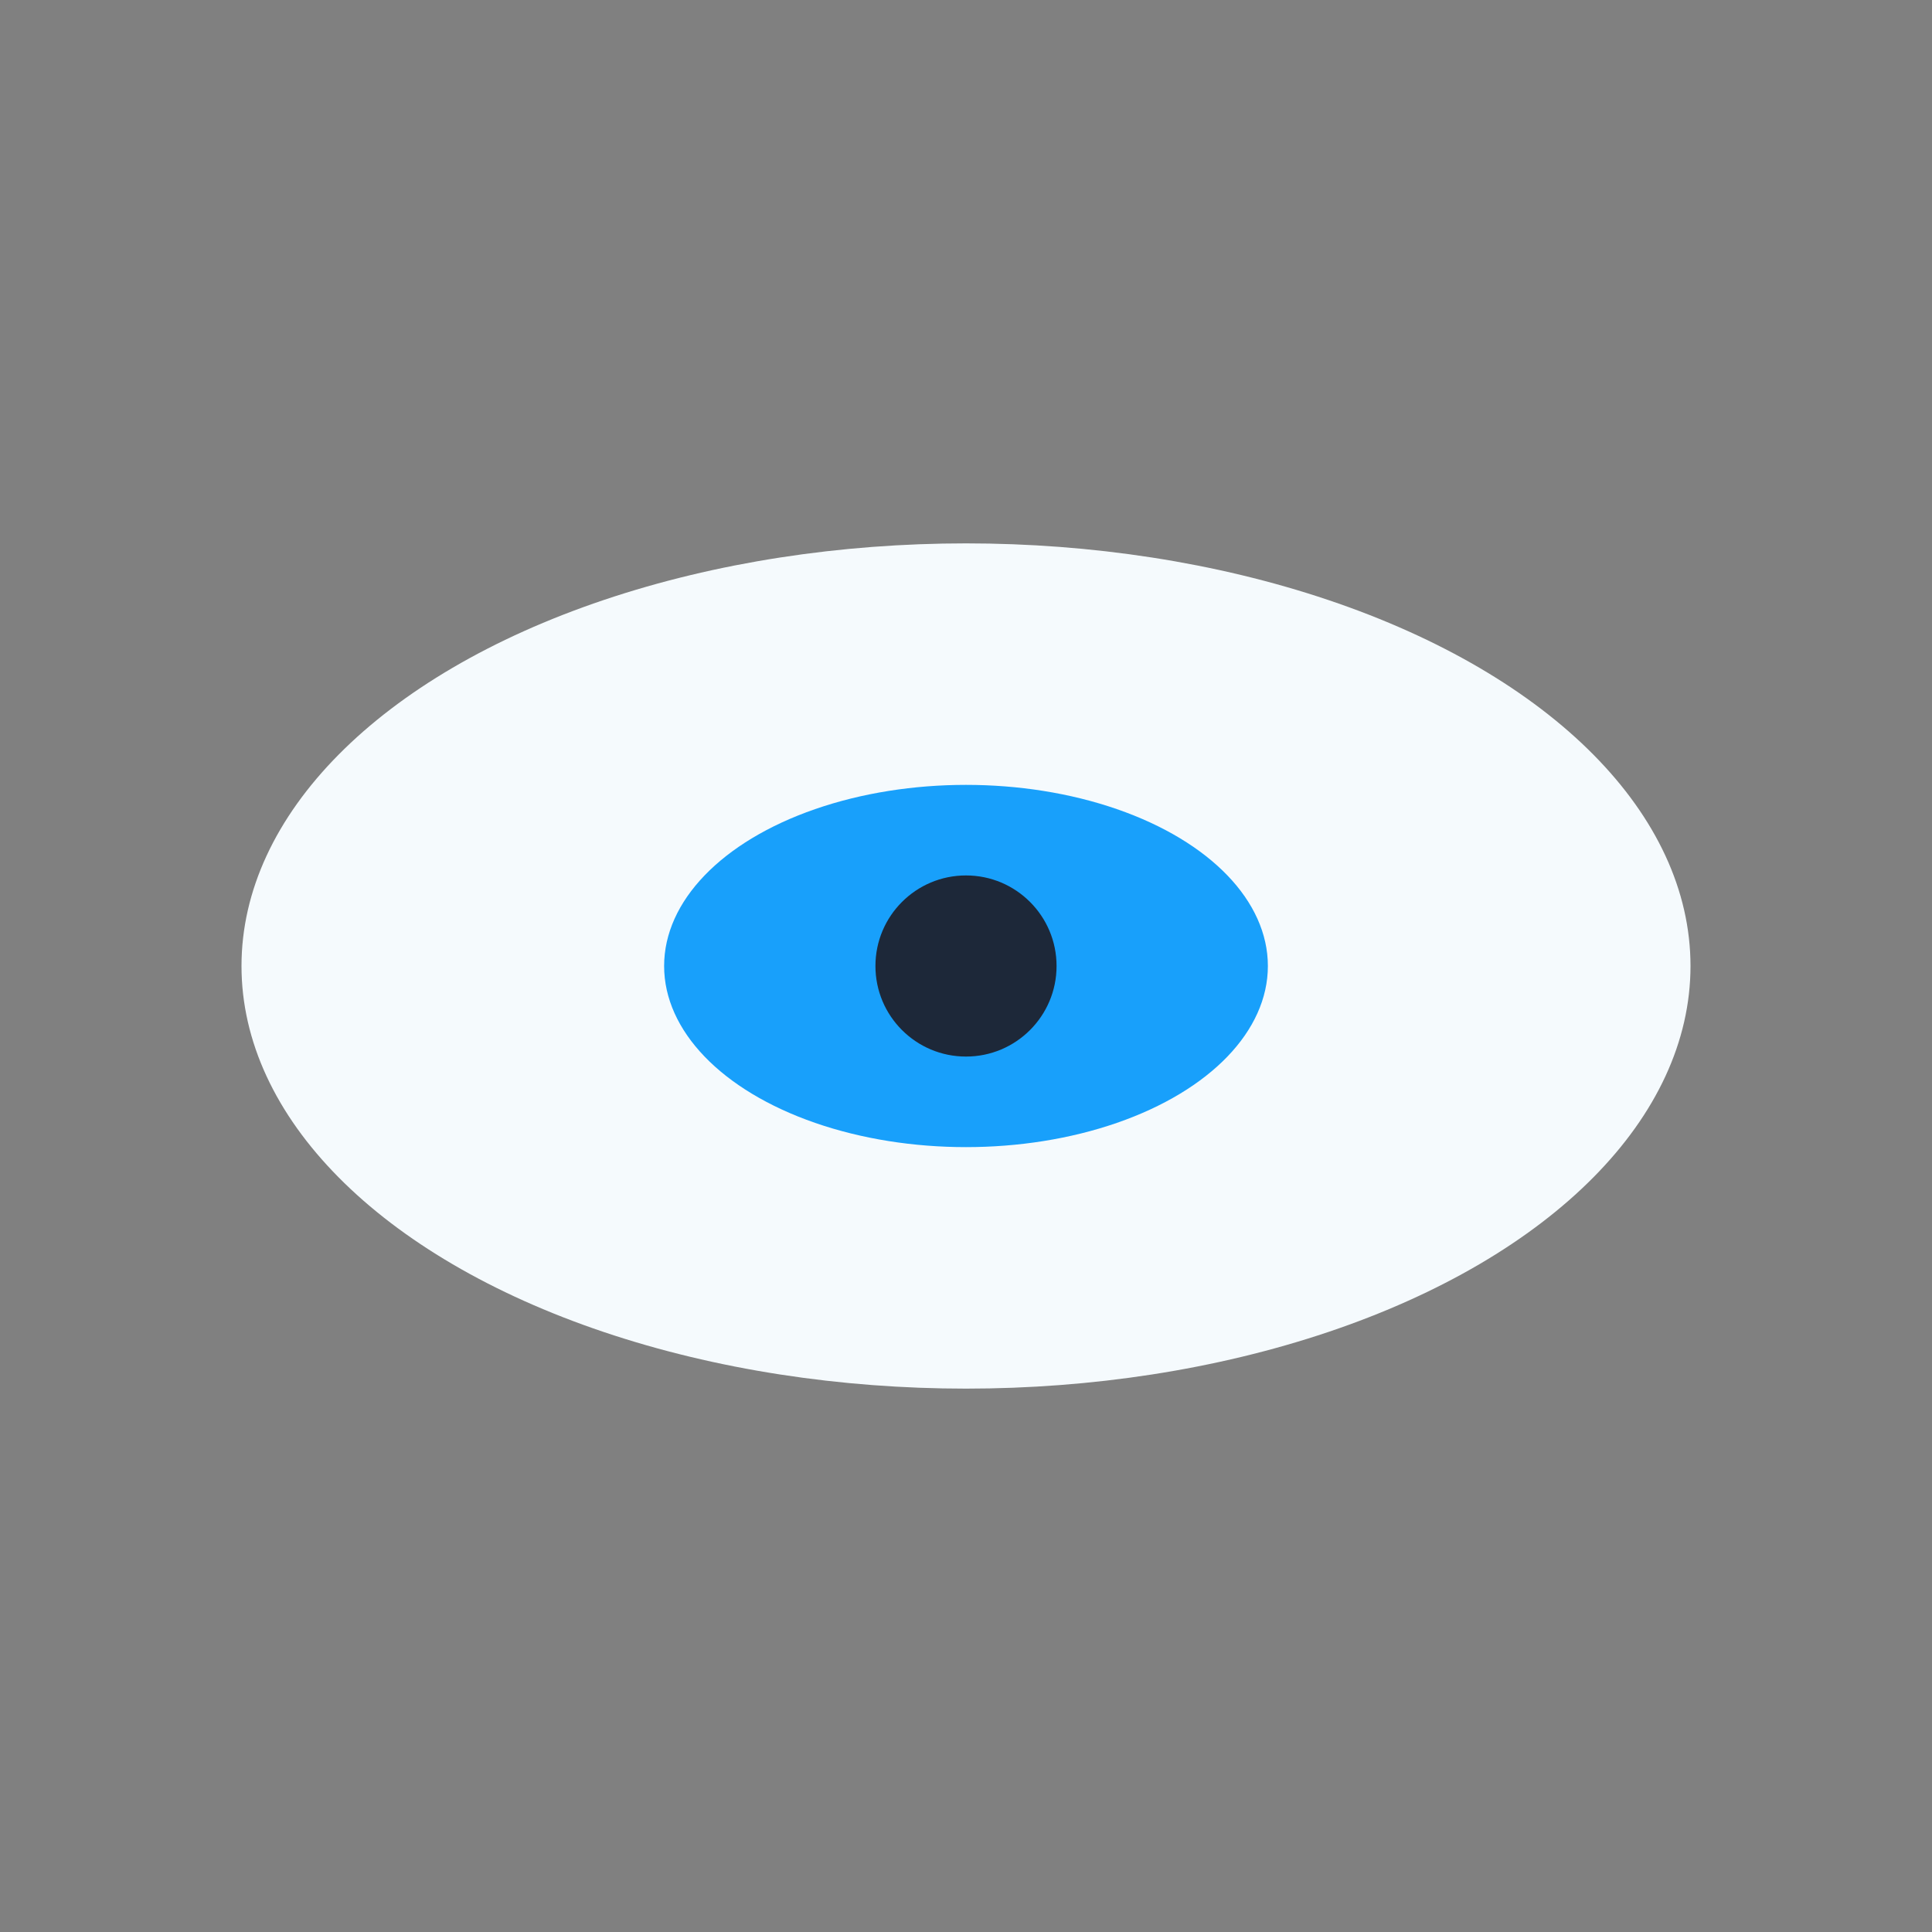 <?xml version="1.0" encoding="UTF-8"?>
<svg xmlns="http://www.w3.org/2000/svg" width="32" height="32" viewBox="0 0 32 32"><rect x="0" y="0" width="32" height="32" fill="#808080" stroke="none"/><ellipse cx="16" cy="16" rx="12" ry="7" fill="#F5FAFD"/><ellipse cx="16" cy="16" rx="5" ry="3" fill="#18A0FB"/><circle cx="16" cy="16" r="1.5" fill="#1D2839"/></svg>